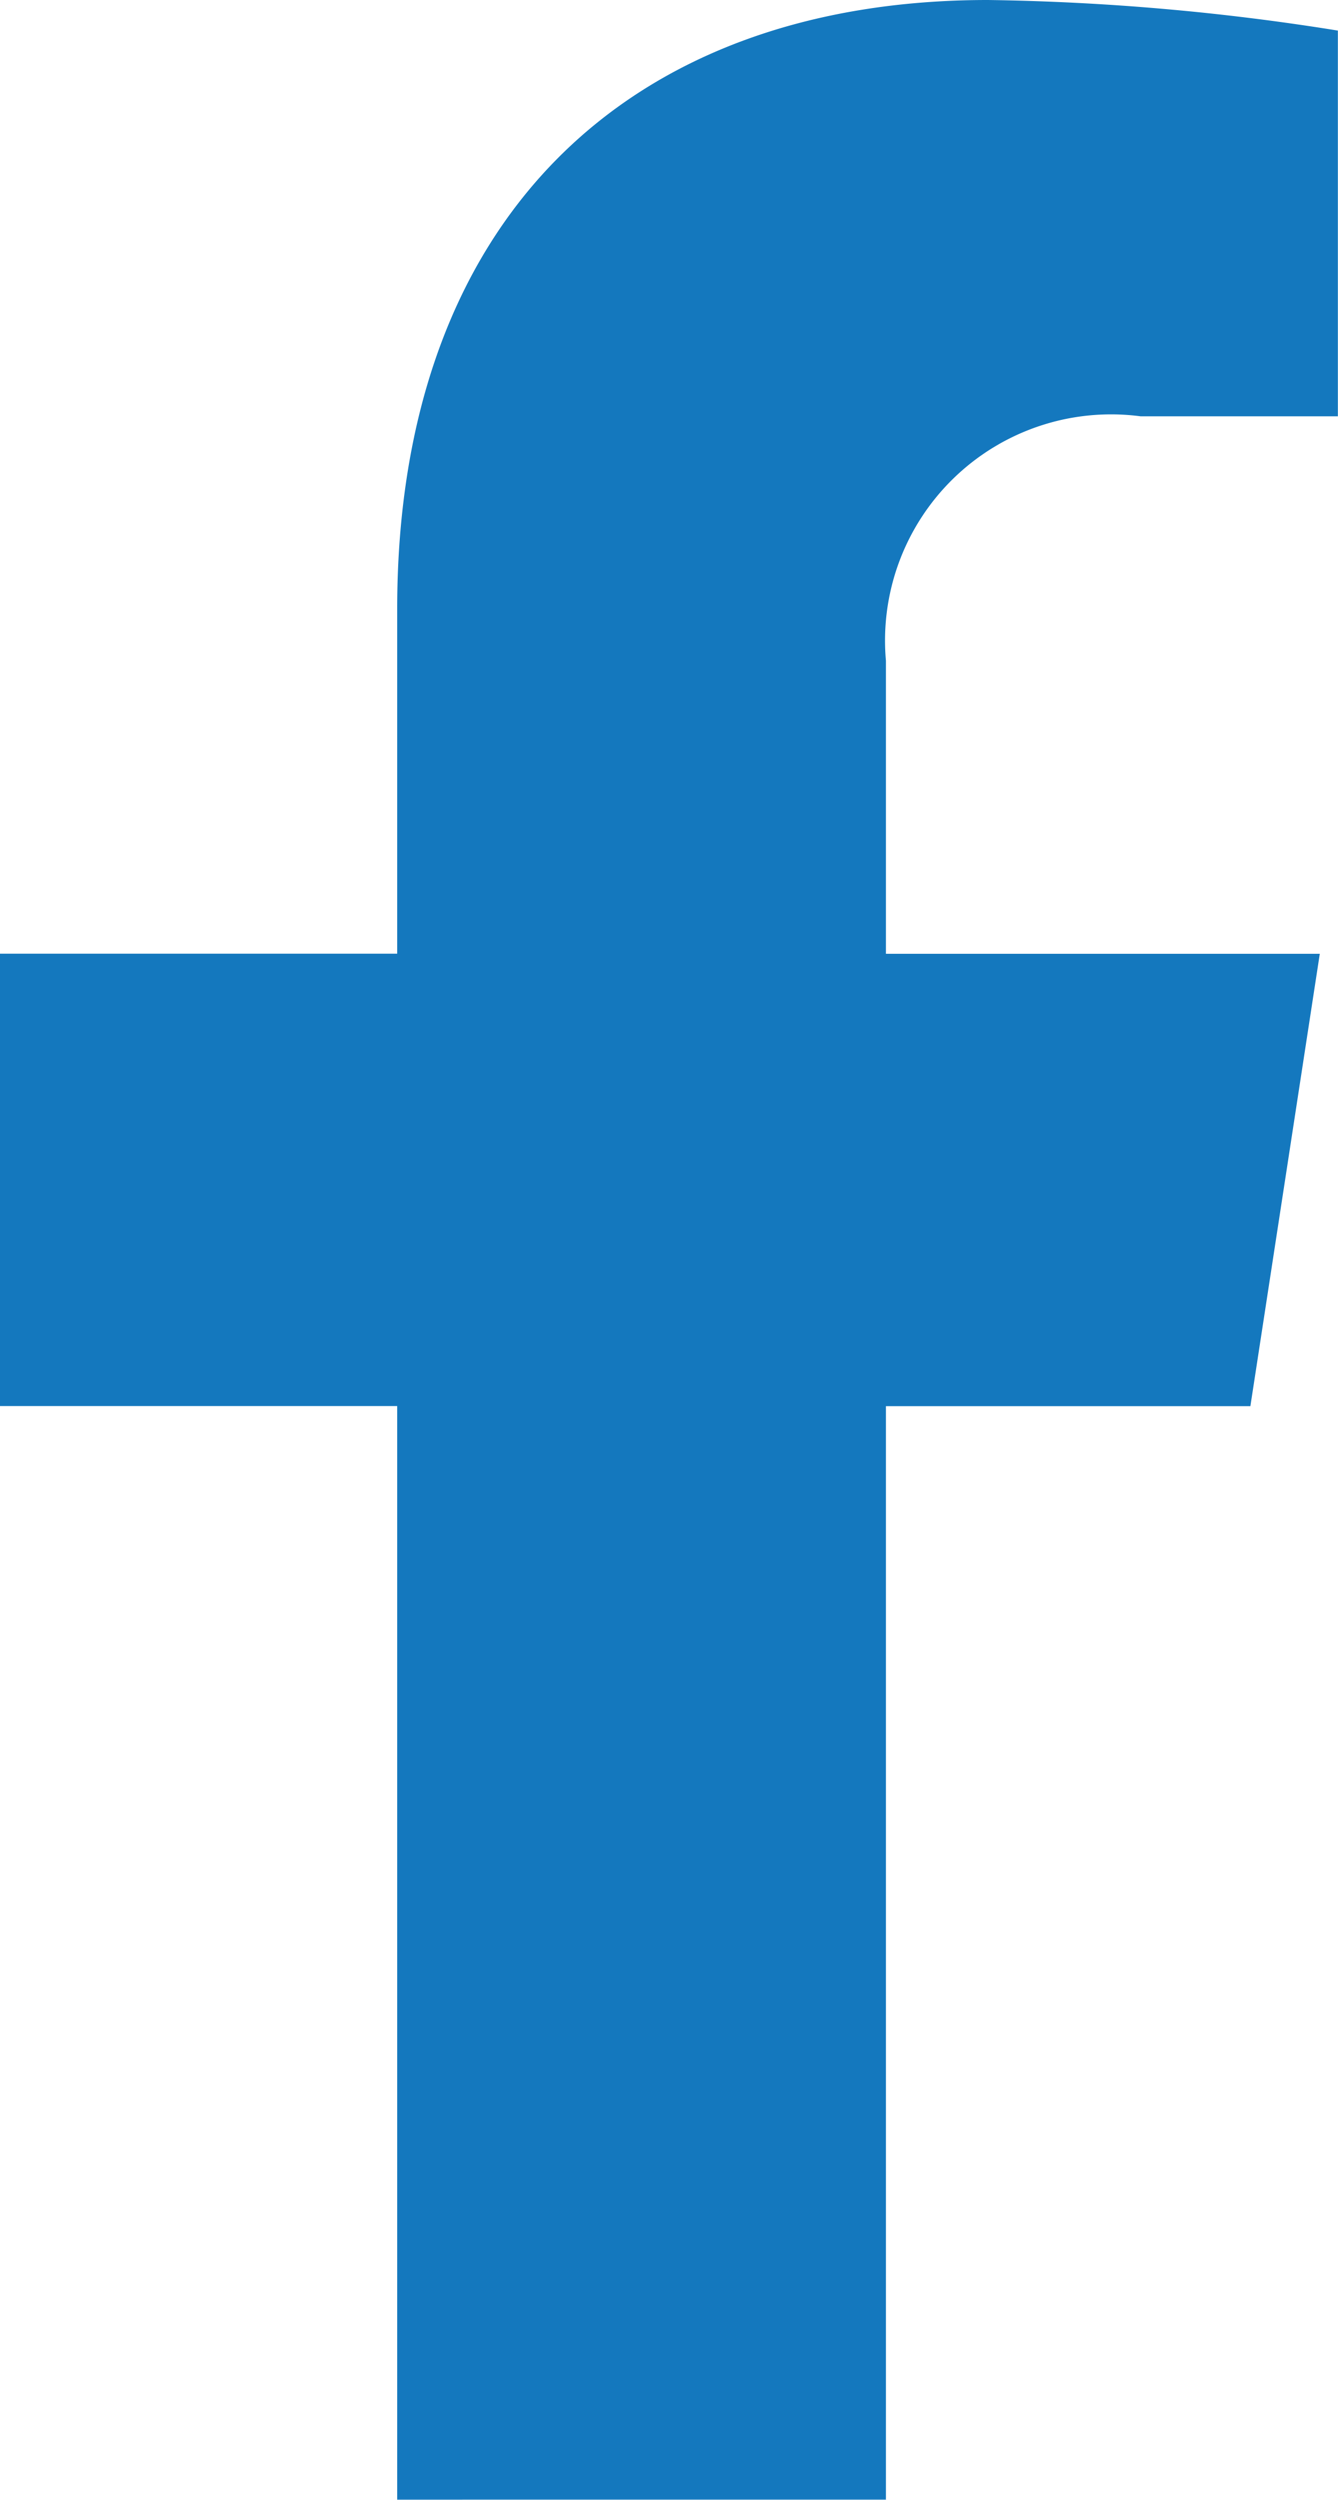 <?xml version="1.0" encoding="UTF-8"?>
<svg xmlns="http://www.w3.org/2000/svg" width="10.507" height="19.617" viewBox="0 0 10.507 19.617">
  <path id="Icon_awesome-facebook-f" data-name="Icon awesome-facebook-f" d="M11.428,11.035l.545-3.55H8.566v-2.3a1.775,1.775,0,0,1,2-1.918h1.549V.24A18.886,18.886,0,0,0,9.367,0C6.562,0,4.728,1.7,4.728,4.779V7.484H1.609v3.55H4.728v8.582H8.566V11.035Z" transform="translate(-1.609)" fill="#1478be"></path>
</svg>
